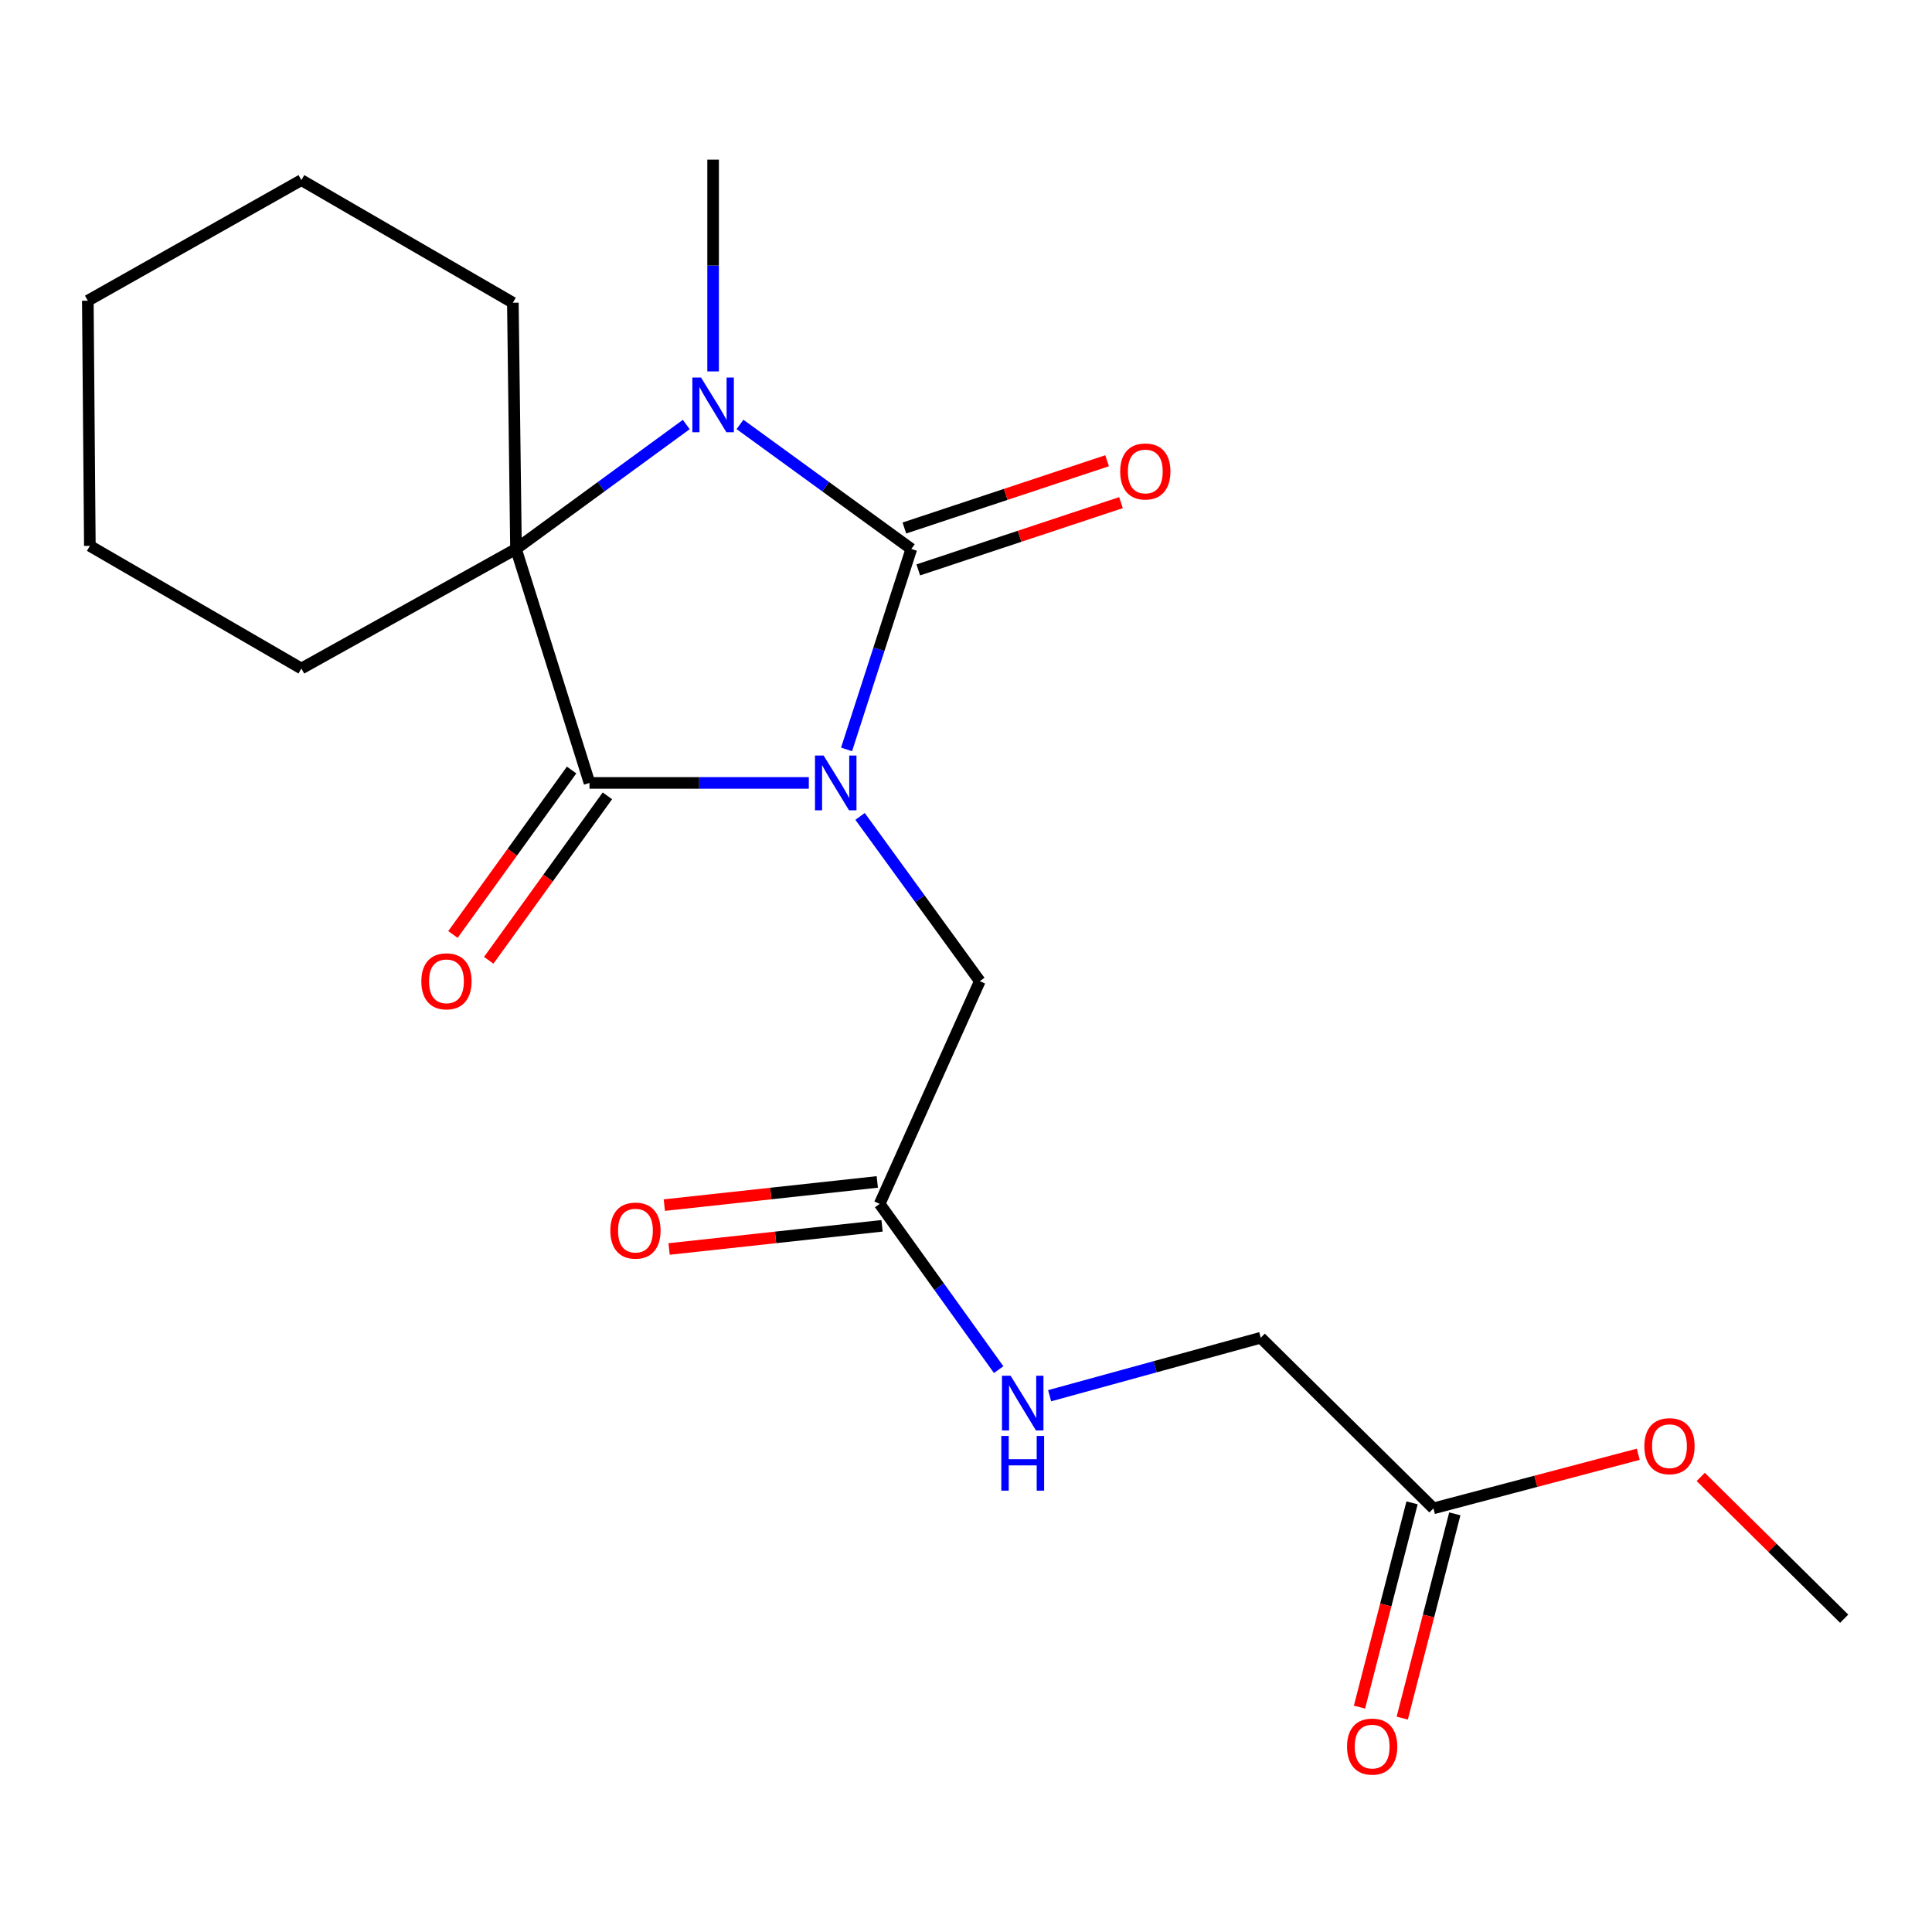 <?xml version='1.0' encoding='iso-8859-1'?>
<svg version='1.1' baseProfile='full'
              xmlns='http://www.w3.org/2000/svg'
                      xmlns:rdkit='http://www.rdkit.org/xml'
                      xmlns:xlink='http://www.w3.org/1999/xlink'
                  xml:space='preserve'
width='1000px' height='1000px' viewBox='0 0 1000 1000'>
<!-- END OF HEADER -->
<rect style='opacity:1.0;fill:#FFFFFF;stroke:none' width='1000' height='1000' x='0' y='0'> </rect>
<path class='bond-0' d='M 438.175,387.898 L 454.937,336.02' style='fill:none;fill-rule:evenodd;stroke:#0000FF;stroke-width:6px;stroke-linecap:butt;stroke-linejoin:miter;stroke-opacity:1' />
<path class='bond-0' d='M 454.937,336.02 L 471.699,284.141' style='fill:none;fill-rule:evenodd;stroke:#000000;stroke-width:6px;stroke-linecap:butt;stroke-linejoin:miter;stroke-opacity:1' />
<path class='bond-1' d='M 418.646,405.24 L 361.887,405.24' style='fill:none;fill-rule:evenodd;stroke:#0000FF;stroke-width:6px;stroke-linecap:butt;stroke-linejoin:miter;stroke-opacity:1' />
<path class='bond-1' d='M 361.887,405.24 L 305.128,405.24' style='fill:none;fill-rule:evenodd;stroke:#000000;stroke-width:6px;stroke-linecap:butt;stroke-linejoin:miter;stroke-opacity:1' />
<path class='bond-4' d='M 445.168,422.571 L 476.157,465.209' style='fill:none;fill-rule:evenodd;stroke:#0000FF;stroke-width:6px;stroke-linecap:butt;stroke-linejoin:miter;stroke-opacity:1' />
<path class='bond-4' d='M 476.157,465.209 L 507.145,507.848' style='fill:none;fill-rule:evenodd;stroke:#000000;stroke-width:6px;stroke-linecap:butt;stroke-linejoin:miter;stroke-opacity:1' />
<path class='bond-2' d='M 471.699,284.141 L 427.357,251.91' style='fill:none;fill-rule:evenodd;stroke:#000000;stroke-width:6px;stroke-linecap:butt;stroke-linejoin:miter;stroke-opacity:1' />
<path class='bond-2' d='M 427.357,251.91 L 383.015,219.679' style='fill:none;fill-rule:evenodd;stroke:#0000FF;stroke-width:6px;stroke-linecap:butt;stroke-linejoin:miter;stroke-opacity:1' />
<path class='bond-6' d='M 475.296,294.982 L 527.757,277.572' style='fill:none;fill-rule:evenodd;stroke:#000000;stroke-width:6px;stroke-linecap:butt;stroke-linejoin:miter;stroke-opacity:1' />
<path class='bond-6' d='M 527.757,277.572 L 580.218,260.162' style='fill:none;fill-rule:evenodd;stroke:#FF0000;stroke-width:6px;stroke-linecap:butt;stroke-linejoin:miter;stroke-opacity:1' />
<path class='bond-6' d='M 468.101,273.3 L 520.562,255.891' style='fill:none;fill-rule:evenodd;stroke:#000000;stroke-width:6px;stroke-linecap:butt;stroke-linejoin:miter;stroke-opacity:1' />
<path class='bond-6' d='M 520.562,255.891 L 573.022,238.481' style='fill:none;fill-rule:evenodd;stroke:#FF0000;stroke-width:6px;stroke-linecap:butt;stroke-linejoin:miter;stroke-opacity:1' />
<path class='bond-3' d='M 305.128,405.24 L 267.08,284.141' style='fill:none;fill-rule:evenodd;stroke:#000000;stroke-width:6px;stroke-linecap:butt;stroke-linejoin:miter;stroke-opacity:1' />
<path class='bond-7' d='M 295.865,398.556 L 265.153,441.119' style='fill:none;fill-rule:evenodd;stroke:#000000;stroke-width:6px;stroke-linecap:butt;stroke-linejoin:miter;stroke-opacity:1' />
<path class='bond-7' d='M 265.153,441.119 L 234.441,483.681' style='fill:none;fill-rule:evenodd;stroke:#FF0000;stroke-width:6px;stroke-linecap:butt;stroke-linejoin:miter;stroke-opacity:1' />
<path class='bond-7' d='M 314.39,411.923 L 283.678,454.486' style='fill:none;fill-rule:evenodd;stroke:#000000;stroke-width:6px;stroke-linecap:butt;stroke-linejoin:miter;stroke-opacity:1' />
<path class='bond-7' d='M 283.678,454.486 L 252.966,497.048' style='fill:none;fill-rule:evenodd;stroke:#FF0000;stroke-width:6px;stroke-linecap:butt;stroke-linejoin:miter;stroke-opacity:1' />
<path class='bond-13' d='M 369.104,192.235 L 369.104,137.433' style='fill:none;fill-rule:evenodd;stroke:#0000FF;stroke-width:6px;stroke-linecap:butt;stroke-linejoin:miter;stroke-opacity:1' />
<path class='bond-13' d='M 369.104,137.433 L 369.104,82.631' style='fill:none;fill-rule:evenodd;stroke:#000000;stroke-width:6px;stroke-linecap:butt;stroke-linejoin:miter;stroke-opacity:1' />
<path class='bond-21' d='M 355.204,219.728 L 311.142,251.934' style='fill:none;fill-rule:evenodd;stroke:#0000FF;stroke-width:6px;stroke-linecap:butt;stroke-linejoin:miter;stroke-opacity:1' />
<path class='bond-21' d='M 311.142,251.934 L 267.08,284.141' style='fill:none;fill-rule:evenodd;stroke:#000000;stroke-width:6px;stroke-linecap:butt;stroke-linejoin:miter;stroke-opacity:1' />
<path class='bond-14' d='M 267.08,284.141 L 265.455,156.684' style='fill:none;fill-rule:evenodd;stroke:#000000;stroke-width:6px;stroke-linecap:butt;stroke-linejoin:miter;stroke-opacity:1' />
<path class='bond-15' d='M 267.08,284.141 L 155.994,346.023' style='fill:none;fill-rule:evenodd;stroke:#000000;stroke-width:6px;stroke-linecap:butt;stroke-linejoin:miter;stroke-opacity:1' />
<path class='bond-5' d='M 507.145,507.848 L 455.315,623.121' style='fill:none;fill-rule:evenodd;stroke:#000000;stroke-width:6px;stroke-linecap:butt;stroke-linejoin:miter;stroke-opacity:1' />
<path class='bond-9' d='M 455.315,623.121 L 486.112,666.018' style='fill:none;fill-rule:evenodd;stroke:#000000;stroke-width:6px;stroke-linecap:butt;stroke-linejoin:miter;stroke-opacity:1' />
<path class='bond-9' d='M 486.112,666.018 L 516.91,708.915' style='fill:none;fill-rule:evenodd;stroke:#0000FF;stroke-width:6px;stroke-linecap:butt;stroke-linejoin:miter;stroke-opacity:1' />
<path class='bond-10' d='M 454.079,611.766 L 398.966,617.764' style='fill:none;fill-rule:evenodd;stroke:#000000;stroke-width:6px;stroke-linecap:butt;stroke-linejoin:miter;stroke-opacity:1' />
<path class='bond-10' d='M 398.966,617.764 L 343.854,623.763' style='fill:none;fill-rule:evenodd;stroke:#FF0000;stroke-width:6px;stroke-linecap:butt;stroke-linejoin:miter;stroke-opacity:1' />
<path class='bond-10' d='M 456.55,634.476 L 401.438,640.474' style='fill:none;fill-rule:evenodd;stroke:#000000;stroke-width:6px;stroke-linecap:butt;stroke-linejoin:miter;stroke-opacity:1' />
<path class='bond-10' d='M 401.438,640.474 L 346.325,646.472' style='fill:none;fill-rule:evenodd;stroke:#FF0000;stroke-width:6px;stroke-linecap:butt;stroke-linejoin:miter;stroke-opacity:1' />
<path class='bond-8' d='M 741.944,780.72 L 652.56,692.415' style='fill:none;fill-rule:evenodd;stroke:#000000;stroke-width:6px;stroke-linecap:butt;stroke-linejoin:miter;stroke-opacity:1' />
<path class='bond-11' d='M 730.882,777.873 L 717.277,830.738' style='fill:none;fill-rule:evenodd;stroke:#000000;stroke-width:6px;stroke-linecap:butt;stroke-linejoin:miter;stroke-opacity:1' />
<path class='bond-11' d='M 717.277,830.738 L 703.671,883.602' style='fill:none;fill-rule:evenodd;stroke:#FF0000;stroke-width:6px;stroke-linecap:butt;stroke-linejoin:miter;stroke-opacity:1' />
<path class='bond-11' d='M 753.005,783.566 L 739.4,836.431' style='fill:none;fill-rule:evenodd;stroke:#000000;stroke-width:6px;stroke-linecap:butt;stroke-linejoin:miter;stroke-opacity:1' />
<path class='bond-11' d='M 739.4,836.431 L 725.794,889.296' style='fill:none;fill-rule:evenodd;stroke:#FF0000;stroke-width:6px;stroke-linecap:butt;stroke-linejoin:miter;stroke-opacity:1' />
<path class='bond-16' d='M 741.944,780.72 L 794.953,766.723' style='fill:none;fill-rule:evenodd;stroke:#000000;stroke-width:6px;stroke-linecap:butt;stroke-linejoin:miter;stroke-opacity:1' />
<path class='bond-16' d='M 794.953,766.723 L 847.962,752.726' style='fill:none;fill-rule:evenodd;stroke:#FF0000;stroke-width:6px;stroke-linecap:butt;stroke-linejoin:miter;stroke-opacity:1' />
<path class='bond-12' d='M 543.289,722.423 L 597.924,707.419' style='fill:none;fill-rule:evenodd;stroke:#0000FF;stroke-width:6px;stroke-linecap:butt;stroke-linejoin:miter;stroke-opacity:1' />
<path class='bond-12' d='M 597.924,707.419 L 652.56,692.415' style='fill:none;fill-rule:evenodd;stroke:#000000;stroke-width:6px;stroke-linecap:butt;stroke-linejoin:miter;stroke-opacity:1' />
<path class='bond-18' d='M 265.455,156.684 L 155.994,93.228' style='fill:none;fill-rule:evenodd;stroke:#000000;stroke-width:6px;stroke-linecap:butt;stroke-linejoin:miter;stroke-opacity:1' />
<path class='bond-19' d='M 155.994,346.023 L 46.508,282.542' style='fill:none;fill-rule:evenodd;stroke:#000000;stroke-width:6px;stroke-linecap:butt;stroke-linejoin:miter;stroke-opacity:1' />
<path class='bond-17' d='M 880.3,764.451 L 917.423,801.147' style='fill:none;fill-rule:evenodd;stroke:#FF0000;stroke-width:6px;stroke-linecap:butt;stroke-linejoin:miter;stroke-opacity:1' />
<path class='bond-17' d='M 917.423,801.147 L 954.545,837.842' style='fill:none;fill-rule:evenodd;stroke:#000000;stroke-width:6px;stroke-linecap:butt;stroke-linejoin:miter;stroke-opacity:1' />
<path class='bond-22' d='M 155.994,93.228 L 45.455,155.643' style='fill:none;fill-rule:evenodd;stroke:#000000;stroke-width:6px;stroke-linecap:butt;stroke-linejoin:miter;stroke-opacity:1' />
<path class='bond-20' d='M 46.508,282.542 L 45.455,155.643' style='fill:none;fill-rule:evenodd;stroke:#000000;stroke-width:6px;stroke-linecap:butt;stroke-linejoin:miter;stroke-opacity:1' />
<path  class='atom-0' d='M 426.312 391.08
L 435.592 406.08
Q 436.512 407.56, 437.992 410.24
Q 439.472 412.92, 439.552 413.08
L 439.552 391.08
L 443.312 391.08
L 443.312 419.4
L 439.432 419.4
L 429.472 403
Q 428.312 401.08, 427.072 398.88
Q 425.872 396.68, 425.512 396
L 425.512 419.4
L 421.832 419.4
L 421.832 391.08
L 426.312 391.08
' fill='#0000FF'/>
<path  class='atom-3' d='M 362.844 195.408
L 372.124 210.408
Q 373.044 211.888, 374.524 214.568
Q 376.004 217.248, 376.084 217.408
L 376.084 195.408
L 379.844 195.408
L 379.844 223.728
L 375.964 223.728
L 366.004 207.328
Q 364.844 205.408, 363.604 203.208
Q 362.404 201.008, 362.044 200.328
L 362.044 223.728
L 358.364 223.728
L 358.364 195.408
L 362.844 195.408
' fill='#0000FF'/>
<path  class='atom-7' d='M 579.81 244.028
Q 579.81 237.228, 583.17 233.428
Q 586.53 229.628, 592.81 229.628
Q 599.09 229.628, 602.45 233.428
Q 605.81 237.228, 605.81 244.028
Q 605.81 250.908, 602.41 254.828
Q 599.01 258.708, 592.81 258.708
Q 586.57 258.708, 583.17 254.828
Q 579.81 250.948, 579.81 244.028
M 592.81 255.508
Q 597.13 255.508, 599.45 252.628
Q 601.81 249.708, 601.81 244.028
Q 601.81 238.468, 599.45 235.668
Q 597.13 232.828, 592.81 232.828
Q 588.49 232.828, 586.13 235.628
Q 583.81 238.428, 583.81 244.028
Q 583.81 249.748, 586.13 252.628
Q 588.49 255.508, 592.81 255.508
' fill='#FF0000'/>
<path  class='atom-8' d='M 218.088 507.928
Q 218.088 501.128, 221.448 497.328
Q 224.808 493.528, 231.088 493.528
Q 237.368 493.528, 240.728 497.328
Q 244.088 501.128, 244.088 507.928
Q 244.088 514.808, 240.688 518.728
Q 237.288 522.608, 231.088 522.608
Q 224.848 522.608, 221.448 518.728
Q 218.088 514.848, 218.088 507.928
M 231.088 519.408
Q 235.408 519.408, 237.728 516.528
Q 240.088 513.608, 240.088 507.928
Q 240.088 502.368, 237.728 499.568
Q 235.408 496.728, 231.088 496.728
Q 226.768 496.728, 224.408 499.528
Q 222.088 502.328, 222.088 507.928
Q 222.088 513.648, 224.408 516.528
Q 226.768 519.408, 231.088 519.408
' fill='#FF0000'/>
<path  class='atom-10' d='M 523.095 712.089
L 532.375 727.089
Q 533.295 728.569, 534.775 731.249
Q 536.255 733.929, 536.335 734.089
L 536.335 712.089
L 540.095 712.089
L 540.095 740.409
L 536.215 740.409
L 526.255 724.009
Q 525.095 722.089, 523.855 719.889
Q 522.655 717.689, 522.295 717.009
L 522.295 740.409
L 518.615 740.409
L 518.615 712.089
L 523.095 712.089
' fill='#0000FF'/>
<path  class='atom-10' d='M 518.275 743.241
L 522.115 743.241
L 522.115 755.281
L 536.595 755.281
L 536.595 743.241
L 540.435 743.241
L 540.435 771.561
L 536.595 771.561
L 536.595 758.481
L 522.115 758.481
L 522.115 771.561
L 518.275 771.561
L 518.275 743.241
' fill='#0000FF'/>
<path  class='atom-11' d='M 315.911 636.958
Q 315.911 630.158, 319.271 626.358
Q 322.631 622.558, 328.911 622.558
Q 335.191 622.558, 338.551 626.358
Q 341.911 630.158, 341.911 636.958
Q 341.911 643.838, 338.511 647.758
Q 335.111 651.638, 328.911 651.638
Q 322.671 651.638, 319.271 647.758
Q 315.911 643.878, 315.911 636.958
M 328.911 648.438
Q 333.231 648.438, 335.551 645.558
Q 337.911 642.638, 337.911 636.958
Q 337.911 631.398, 335.551 628.598
Q 333.231 625.758, 328.911 625.758
Q 324.591 625.758, 322.231 628.558
Q 319.911 631.358, 319.911 636.958
Q 319.911 642.678, 322.231 645.558
Q 324.591 648.438, 328.911 648.438
' fill='#FF0000'/>
<path  class='atom-12' d='M 697.229 904.03
Q 697.229 897.23, 700.589 893.43
Q 703.949 889.63, 710.229 889.63
Q 716.509 889.63, 719.869 893.43
Q 723.229 897.23, 723.229 904.03
Q 723.229 910.91, 719.829 914.83
Q 716.429 918.71, 710.229 918.71
Q 703.989 918.71, 700.589 914.83
Q 697.229 910.95, 697.229 904.03
M 710.229 915.51
Q 714.549 915.51, 716.869 912.63
Q 719.229 909.71, 719.229 904.03
Q 719.229 898.47, 716.869 895.67
Q 714.549 892.83, 710.229 892.83
Q 705.909 892.83, 703.549 895.63
Q 701.229 898.43, 701.229 904.03
Q 701.229 909.75, 703.549 912.63
Q 705.909 915.51, 710.229 915.51
' fill='#FF0000'/>
<path  class='atom-17' d='M 851.121 748.539
Q 851.121 741.739, 854.481 737.939
Q 857.841 734.139, 864.121 734.139
Q 870.401 734.139, 873.761 737.939
Q 877.121 741.739, 877.121 748.539
Q 877.121 755.419, 873.721 759.339
Q 870.321 763.219, 864.121 763.219
Q 857.881 763.219, 854.481 759.339
Q 851.121 755.459, 851.121 748.539
M 864.121 760.019
Q 868.441 760.019, 870.761 757.139
Q 873.121 754.219, 873.121 748.539
Q 873.121 742.979, 870.761 740.179
Q 868.441 737.339, 864.121 737.339
Q 859.801 737.339, 857.441 740.139
Q 855.121 742.939, 855.121 748.539
Q 855.121 754.259, 857.441 757.139
Q 859.801 760.019, 864.121 760.019
' fill='#FF0000'/>
</svg>
